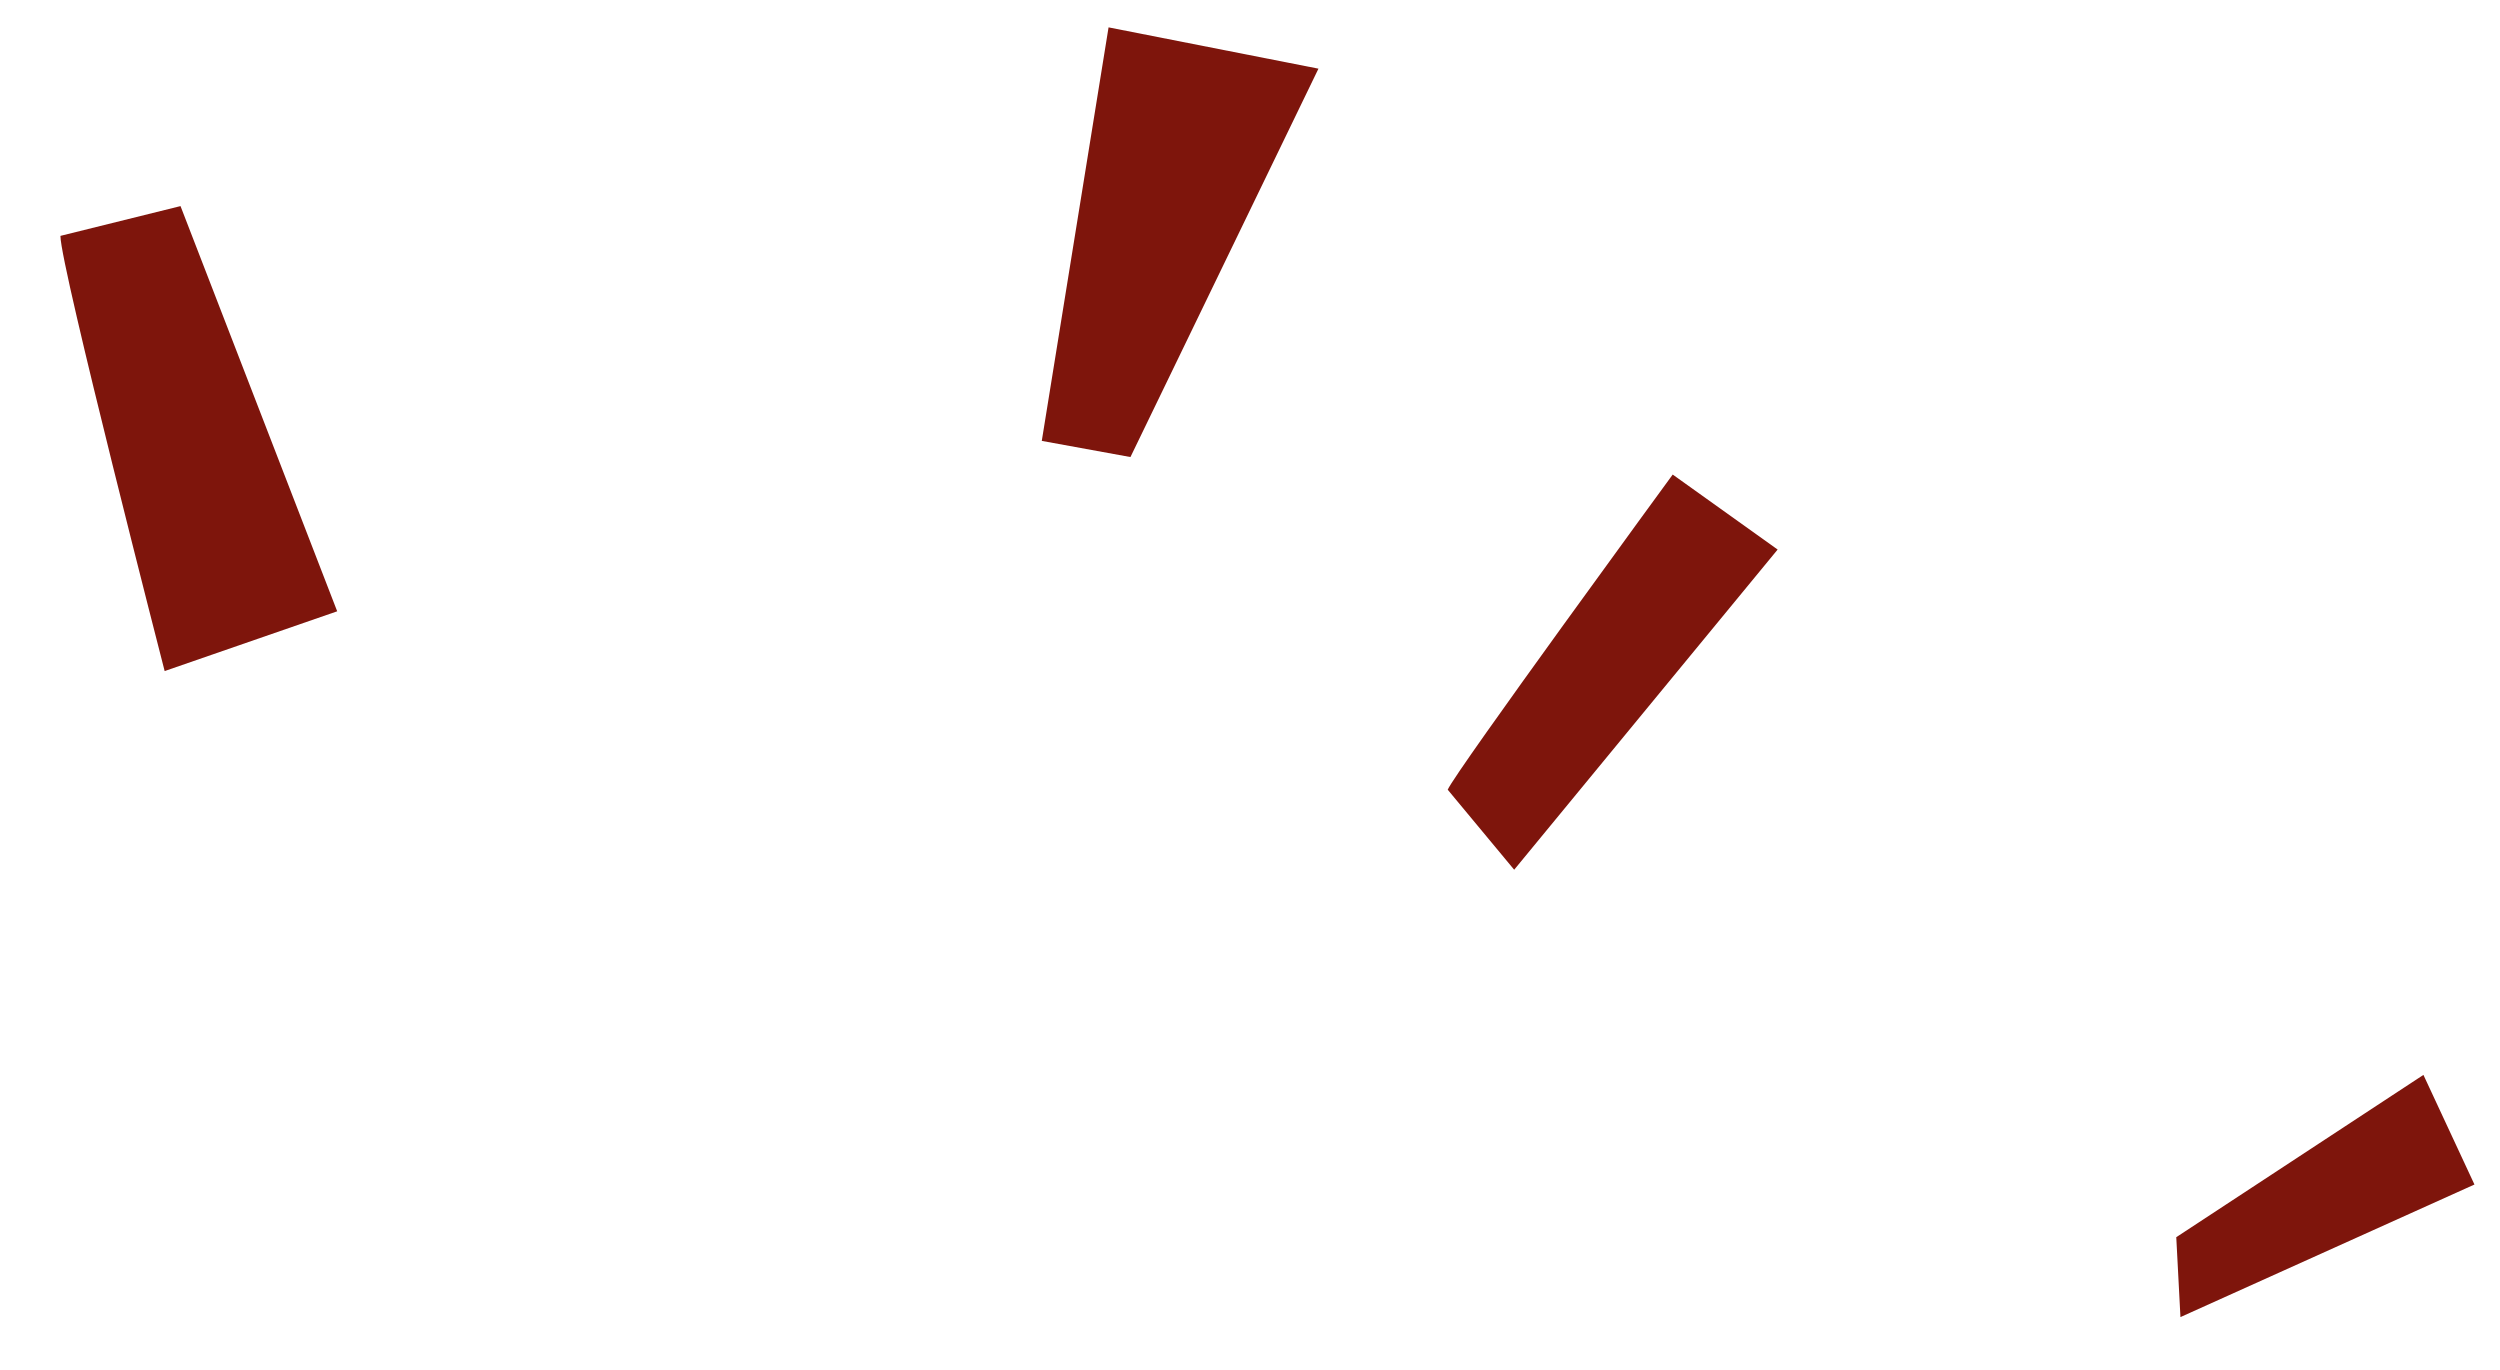 <svg width="73" height="40" viewBox="0 0 73 40" fill="none" xmlns="http://www.w3.org/2000/svg">
<path d="M30.42 12.874L32.37 0.799L38.499 2.005L33.009 13.346L30.42 12.874Z" fill="#7E150C"/>
<path d="M42.273 23.059C42.503 22.526 48.843 13.857 48.843 13.857L51.907 16.047L44.214 25.396L42.273 23.059Z" fill="#7E150C"/>
<path d="M63.547 36.126L70.764 31.387L72.254 34.588L63.669 38.459L63.547 36.126Z" fill="#7E150C"/>
<path d="M1.765 6.897C1.767 7.776 4.808 19.595 4.808 19.595L9.846 17.85L5.271 6.018L1.767 6.887L1.765 6.897Z" fill="#7E150C"/>
</svg>
